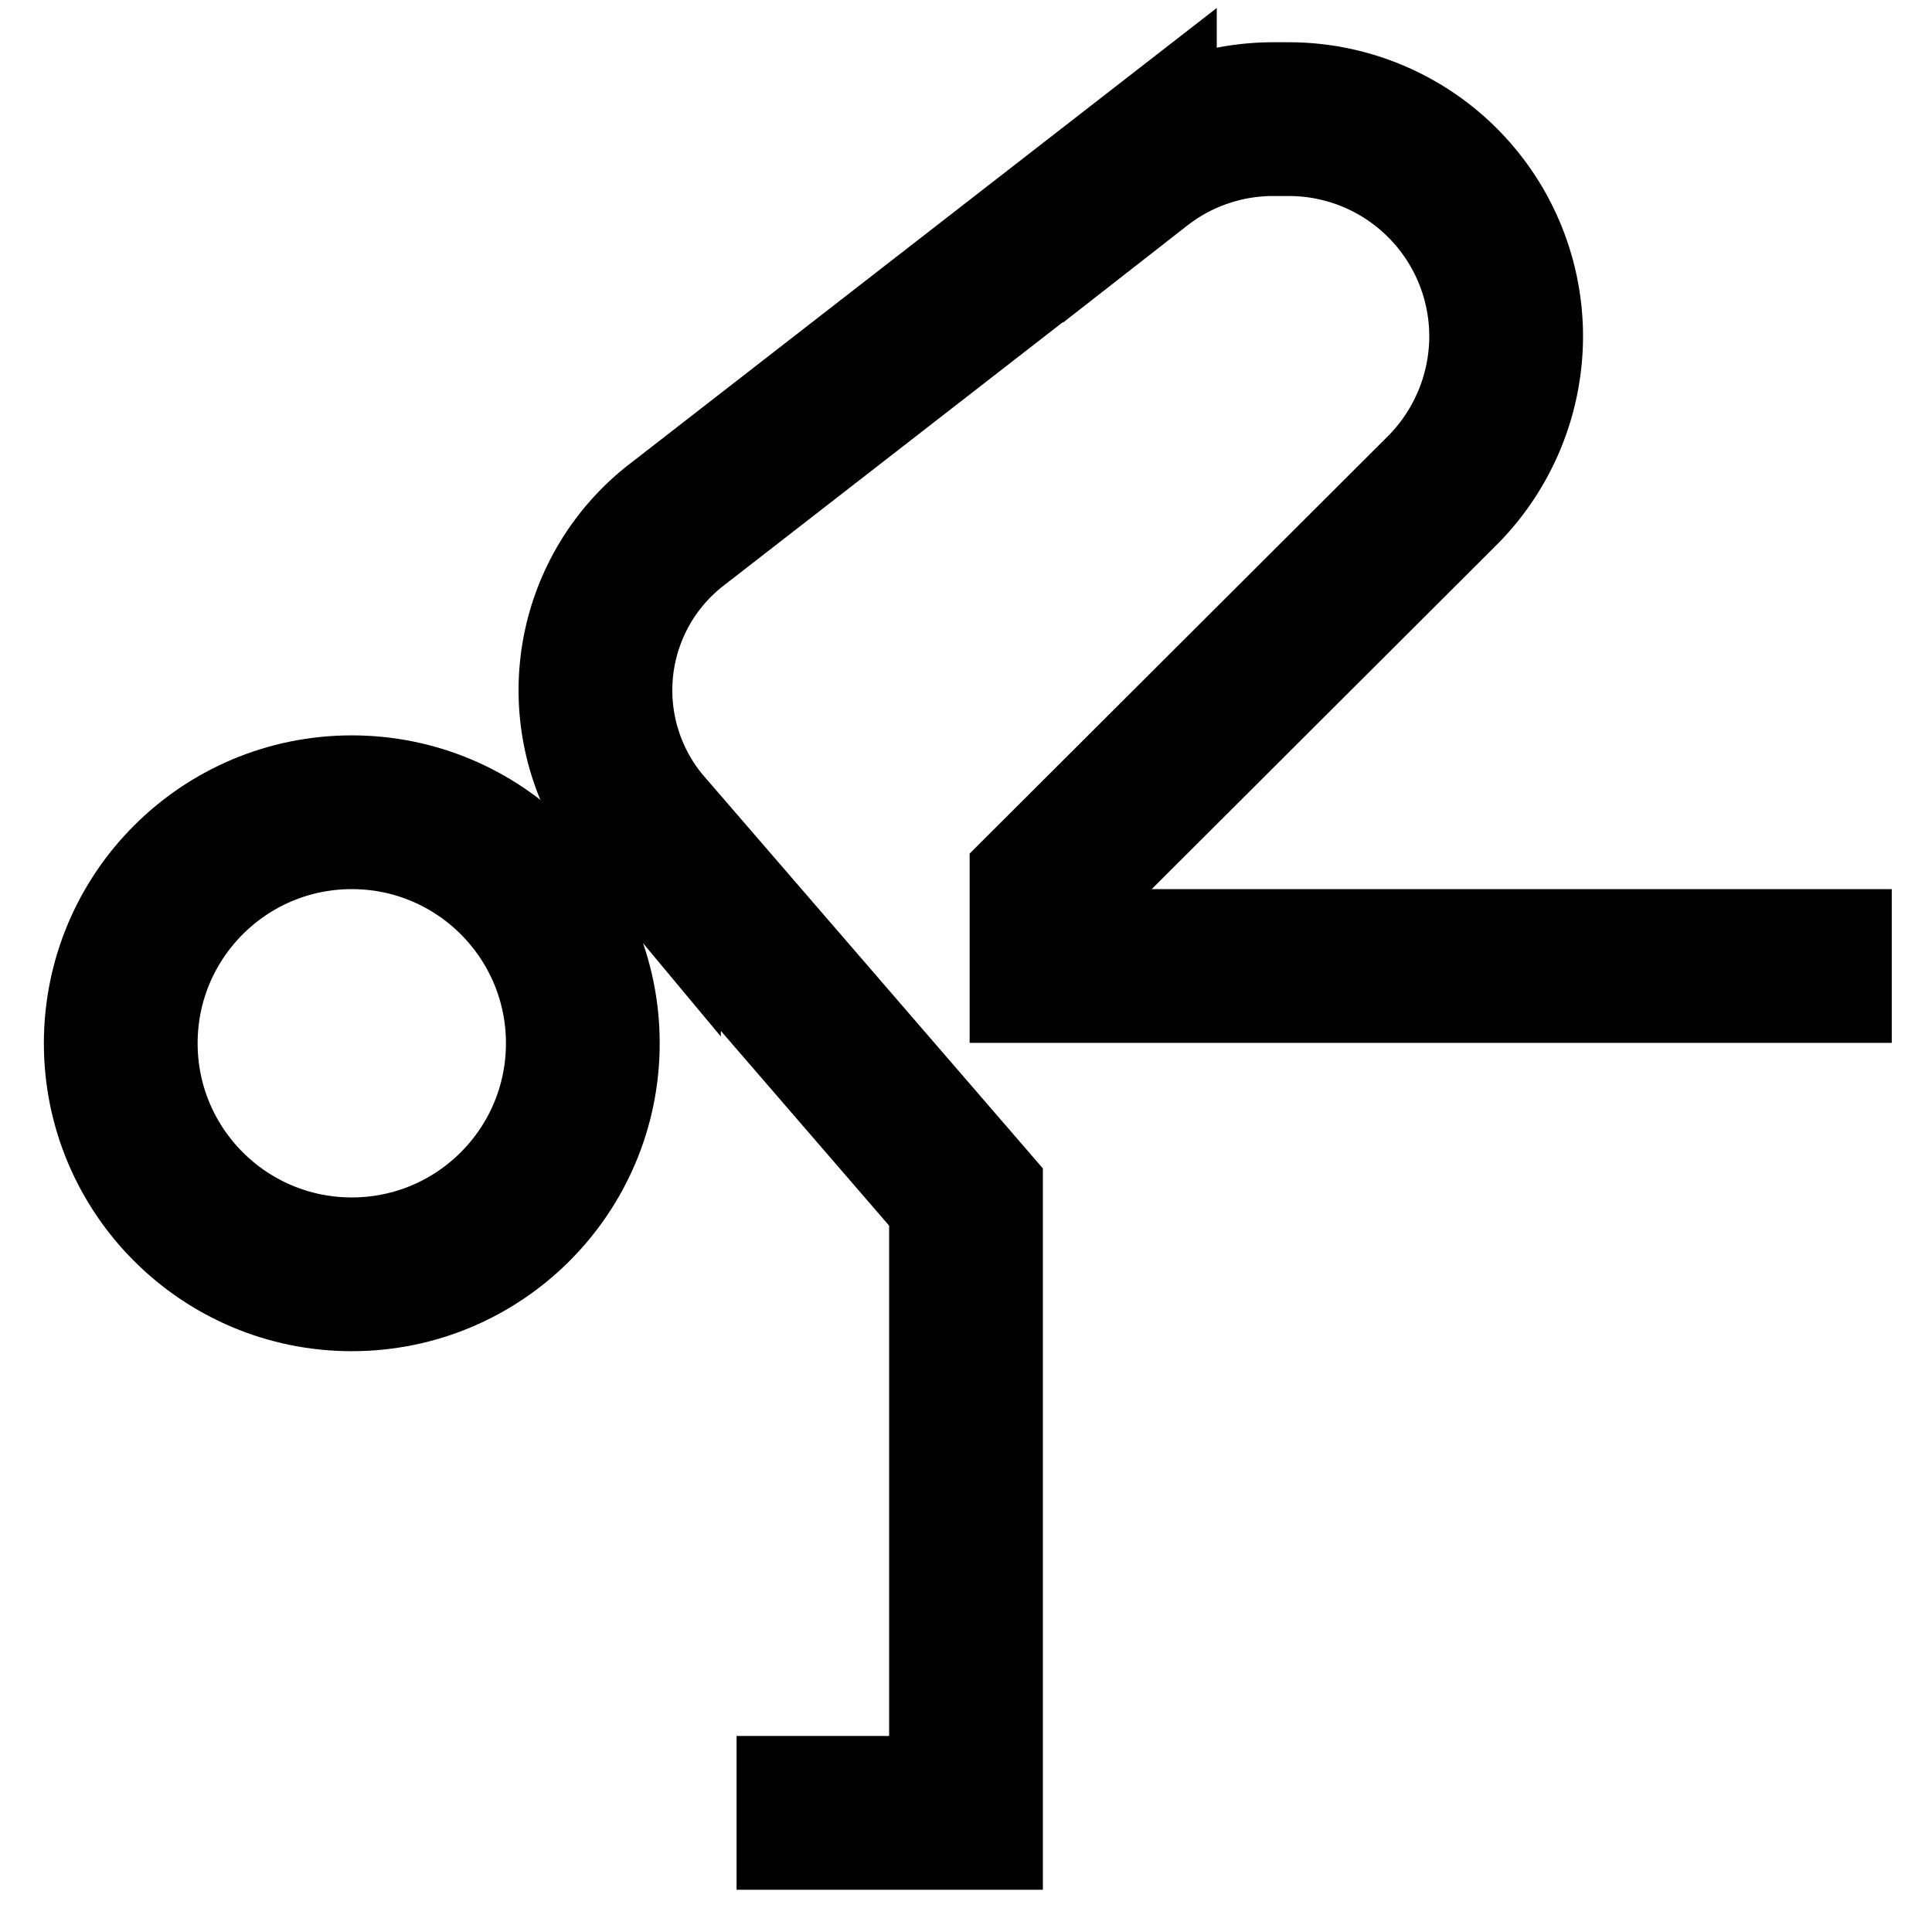 <svg id="Layer_1" data-name="Layer 1" xmlns="http://www.w3.org/2000/svg" viewBox="0 0 24 24"><defs><style>.cls-1{fill:none;stroke:#000;stroke-miterlimit:10;stroke-width:1.91px;}</style></defs><circle class="cls-1" cx="4.37" cy="12.96" r="2.87"/><path class="cls-1" d="M9.15,22.52H12V14.87l-4-4.63h0A2.6,2.6,0,0,1,8.43,6.5l5.73-4.45a2.69,2.69,0,0,1,1.66-.57H16a2.7,2.7,0,0,1,2.71,2.7h0a2.72,2.72,0,0,1-.8,1.92L13,11v1H23.5"/></svg>